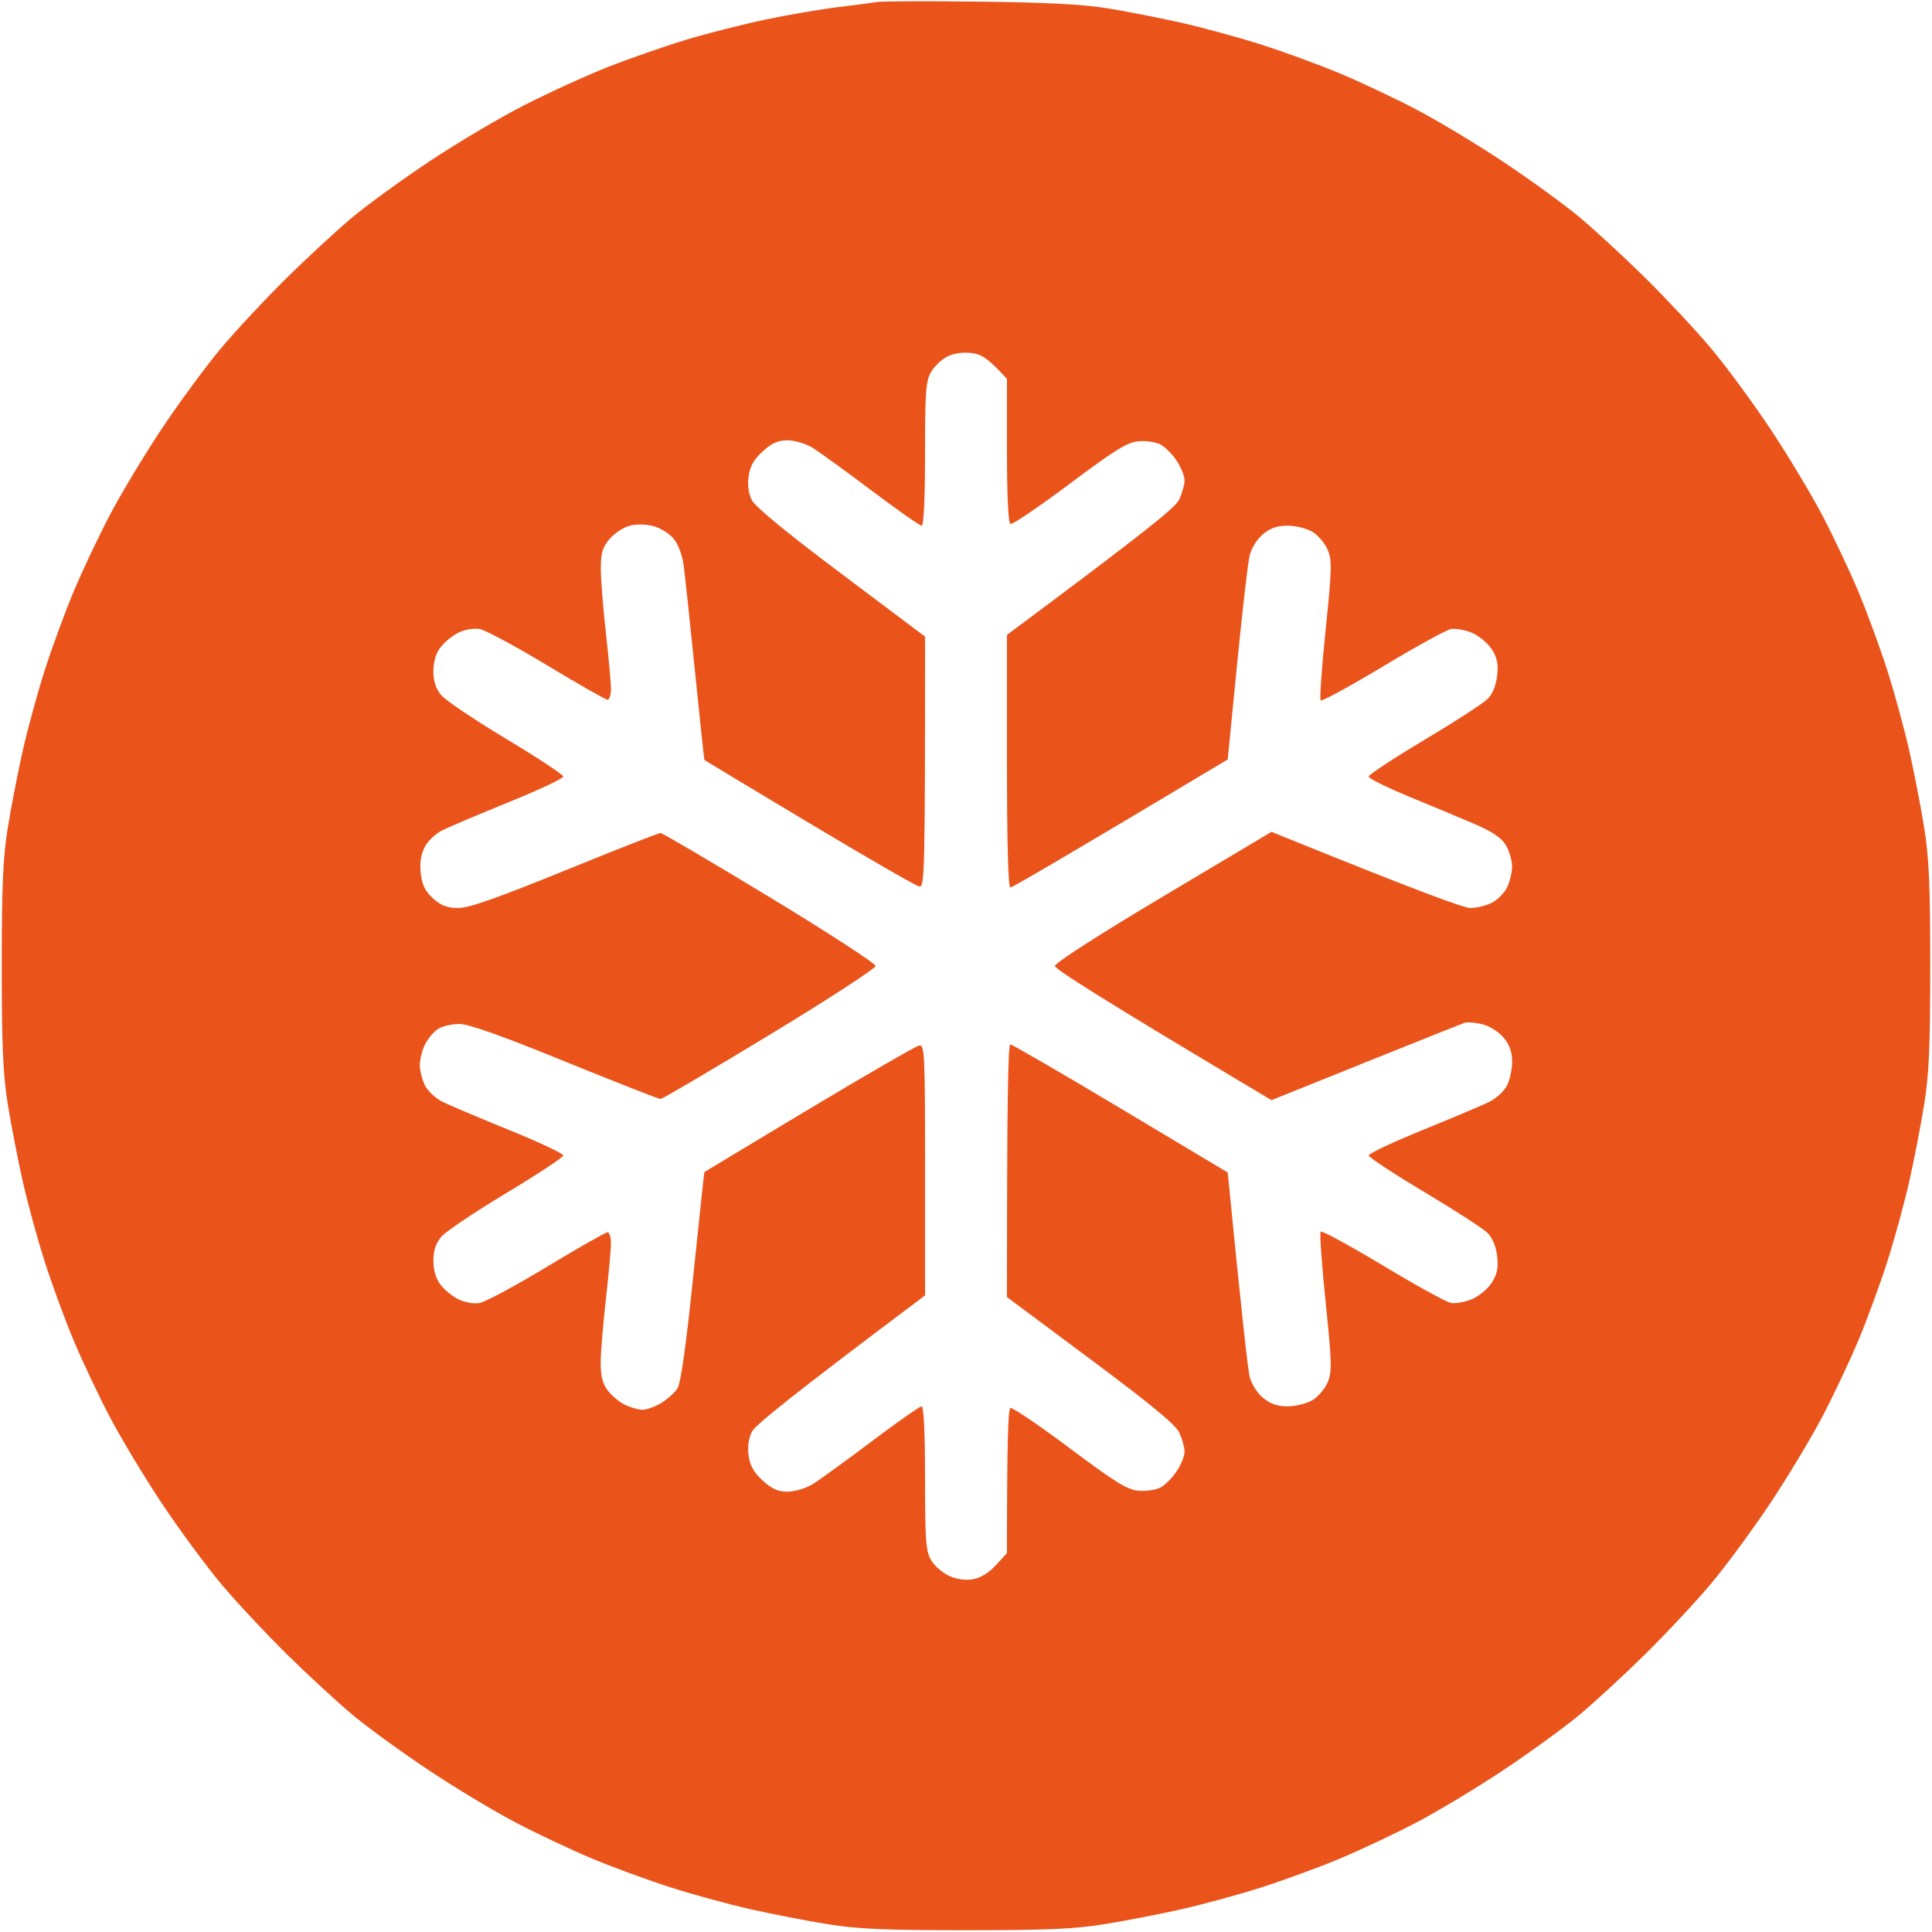 <svg version="1.2" xmlns="http://www.w3.org/2000/svg" viewBox="0 0 566 566" width="566" height="566">
	<style>
		.s0 { fill: #ea541b } 
	</style>
	<g id="Layer 1">
		<path id="Path 0" fill-rule="evenodd" class="s0" d="m257 0.58c-1.38 0.23-6.55 0.91-11.5 1.51-4.95 0.6-14.4 2.21-21 3.59-6.6 1.38-17.18 4.06-23.5 5.97-6.32 1.91-16.68 5.52-23 8.02-6.32 2.5-17.35 7.53-24.5 11.19-7.15 3.65-19.52 10.98-27.5 16.29-7.97 5.3-18.1 12.63-22.5 16.29-4.4 3.65-13.12 11.68-19.38 17.85-6.26 6.17-14.96 15.49-19.35 20.71-4.39 5.22-12.17 15.8-17.31 23.5-5.13 7.7-12.04 19.18-15.35 25.5-3.31 6.32-8.09 16.45-10.62 22.5-2.53 6.05-6.32 16.4-8.43 23-2.11 6.6-5 17.18-6.42 23.5-1.42 6.32-3.38 16.45-4.36 22.5-1.41 8.75-1.77 17.03-1.77 40.5 0 23.47 0.36 31.75 1.77 40.5 0.98 6.05 2.94 16.18 4.36 22.5 1.42 6.32 4.31 16.9 6.42 23.5 2.11 6.6 5.9 16.95 8.43 23 2.53 6.05 7.31 16.18 10.62 22.5 3.31 6.32 10.22 17.8 15.35 25.5 5.14 7.7 12.92 18.27 17.31 23.5 4.39 5.23 13.09 14.54 19.35 20.71 6.26 6.17 14.98 14.2 19.38 17.85 4.4 3.65 14.3 10.84 22 15.97 7.7 5.13 19.18 12.05 25.5 15.36 6.32 3.31 16.45 8.09 22.5 10.62 6.05 2.53 16.4 6.32 23 8.43 6.6 2.11 17.18 5 23.5 6.42 6.32 1.42 16.45 3.38 22.5 4.36 8.75 1.41 17.03 1.77 40.5 1.77 23.47 0 31.75-0.36 40.5-1.77 6.05-0.98 16.18-2.94 22.5-4.36 6.32-1.42 16.9-4.31 23.5-6.42 6.6-2.11 16.95-5.9 23-8.43 6.05-2.53 16.18-7.31 22.5-10.62 6.32-3.31 17.8-10.23 25.5-15.36 7.7-5.13 17.6-12.32 22-15.97 4.4-3.65 13.12-11.68 19.38-17.85 6.26-6.17 14.96-15.48 19.35-20.71 4.39-5.23 12.17-15.8 17.31-23.5 5.13-7.7 12.04-19.18 15.35-25.5 3.31-6.32 8.09-16.45 10.62-22.5 2.53-6.05 6.32-16.4 8.43-23 2.11-6.6 5-17.18 6.42-23.5 1.42-6.32 3.38-16.45 4.36-22.5 1.41-8.75 1.77-17.03 1.77-40.5 0-23.47-0.36-31.75-1.77-40.5-0.98-6.05-2.94-16.18-4.36-22.5-1.42-6.32-4.31-16.9-6.42-23.5-2.11-6.6-5.9-16.95-8.43-23-2.53-6.05-7.31-16.18-10.62-22.5-3.31-6.32-10.22-17.8-15.35-25.5-5.14-7.7-12.92-18.28-17.31-23.5-4.39-5.22-13.09-14.54-19.35-20.71-6.26-6.17-14.98-14.2-19.38-17.85-4.4-3.65-14.3-10.84-22-15.97-7.7-5.13-19.18-12.05-25.5-15.36-6.32-3.31-16.45-8.09-22.5-10.62-6.05-2.53-16.4-6.32-23-8.43-6.6-2.11-17.18-4.99-23.5-6.41-6.32-1.42-16-3.32-21.5-4.22-7.05-1.15-18.12-1.73-37.5-1.95-15.13-0.18-28.63-0.13-30 0.1zm20.5 103.88c1.85-0.94 4.53-1.34 7-1.05 2.97 0.35 4.84 1.39 10.5 7.59v21c0 13 0.38 21.19 1 21.5 0.55 0.28 8.31-4.98 17.25-11.67 13.36-10.01 16.96-12.24 20.25-12.55 2.2-0.2 5.11 0.22 6.46 0.93 1.35 0.71 3.5 2.86 4.77 4.79 1.28 1.93 2.31 4.51 2.3 5.75-0.02 1.24-0.7 3.71-1.52 5.5-1.09 2.37-8.12 8.18-50.51 39.75v37c0 24 0.35 37 1 37 0.55 0 15.1-8.44 63.67-37.5l2.76-28c1.51-15.4 3.16-29.69 3.66-31.75 0.53-2.17 2.17-4.8 3.91-6.25 2.17-1.81 4.18-2.5 7.25-2.5 2.34 0.01 5.6 0.82 7.25 1.81 1.65 1 3.66 3.36 4.46 5.25 1.29 3.06 1.23 5.63-0.6 23.44-1.14 11-1.79 20.31-1.46 20.68 0.33 0.37 8.47-4.06 18.1-9.84 9.62-5.79 18.62-10.75 20-11.03 1.37-0.27 4.19 0.22 6.25 1.09 2.06 0.88 4.67 3.06 5.8 4.85 1.58 2.49 1.94 4.3 1.55 7.75-0.33 2.84-1.36 5.34-2.81 6.79-1.26 1.27-9.61 6.67-18.55 12-8.94 5.34-16.26 10.16-16.27 10.71-0.01 0.55 5.28 3.18 11.75 5.85 6.48 2.66 15.1 6.26 19.15 8 5.2 2.22 7.92 4.04 9.22 6.15 1.02 1.65 1.86 4.46 1.88 6.25 0.02 1.79-0.65 4.6-1.47 6.25-0.82 1.65-2.85 3.68-4.5 4.5-1.65 0.82-4.46 1.5-6.25 1.51-1.85 0.01-15.1-4.8-58.25-22.31l-31.72 18.9c-19.12 11.4-31.72 19.5-31.72 20.4 0 0.9 12.6 9 63.44 39.3l27.5-11.06c15.12-6.08 28.18-11.29 29-11.58 0.82-0.29 3.19-0.11 5.25 0.41 2.15 0.53 4.82 2.21 6.25 3.93 1.75 2.1 2.5 4.2 2.5 7 0 2.2-0.68 5.35-1.5 7-0.82 1.65-3.19 3.82-5.25 4.83-2.06 1.01-10.85 4.72-19.53 8.25-8.68 3.53-15.77 6.87-15.75 7.42 0.01 0.55 7.33 5.37 16.27 10.71 8.94 5.33 17.29 10.73 18.55 12 1.45 1.45 2.48 3.95 2.81 6.79 0.39 3.45 0.03 5.26-1.55 7.75-1.13 1.79-3.74 3.97-5.8 4.85-2.06 0.87-4.88 1.36-6.25 1.09-1.38-0.28-10.38-5.24-20-11.03-9.63-5.78-17.77-10.21-18.1-9.84-0.33 0.37 0.32 9.68 1.46 20.68 1.83 17.81 1.89 20.38 0.6 23.44-0.8 1.89-2.81 4.25-4.46 5.25-1.65 0.99-4.91 1.8-7.25 1.81-3.07 0-5.08-0.69-7.25-2.5-1.74-1.45-3.38-4.08-3.91-6.25-0.5-2.06-2.15-16.35-6.42-59.75l-31.33-18.75c-17.24-10.31-31.79-18.75-32.34-18.75-0.65 0-1 13-1 74l24.51 18.25c17.88 13.32 24.91 19.13 26 21.5 0.82 1.79 1.5 4.26 1.52 5.5 0.01 1.24-1.02 3.82-2.3 5.75-1.27 1.93-3.42 4.08-4.77 4.79-1.35 0.71-4.26 1.13-6.46 0.93-3.29-0.31-6.89-2.54-20.25-12.55-8.94-6.69-16.7-11.94-17.25-11.67-0.62 0.31-1 8.5-1 42.5l-3.25 3.53c-2.08 2.27-4.51 3.75-6.75 4.13-2.23 0.38-4.77 0.01-7-1.02-1.93-0.88-4.29-2.96-5.25-4.62-1.52-2.62-1.75-5.84-1.75-24.02 0-13.33-0.37-21-1-21-0.55 0-7.19 4.66-14.75 10.35-7.56 5.69-15.32 11.32-17.25 12.5-1.94 1.18-5.18 2.14-7.25 2.15-2.84 0-4.62-0.79-7.31-3.25-2.58-2.35-3.72-4.36-4.12-7.25-0.37-2.57-0.03-5.07 0.93-7 0.96-1.94 10.19-9.53 50.76-40v-36.75c-0.01-34.45-0.12-36.73-1.76-36.44-0.96 0.18-15.47 8.55-32.25 18.62-16.78 10.07-30.56 18.36-30.64 18.44-0.07 0.07-1.55 13.86-3.28 30.63-2.11 20.39-3.64 31.25-4.62 32.75-0.8 1.24-2.92 3.15-4.71 4.25-1.79 1.09-4.26 1.99-5.5 2-1.24 0-3.6-0.68-5.25-1.5-1.65-0.82-3.92-2.74-5.03-4.25-1.49-2.01-2.02-4.22-1.99-8.25 0.03-3.02 0.72-11.35 1.53-18.5 0.81-7.15 1.47-14.46 1.48-16.25 0.01-1.79-0.44-3.25-0.99-3.25-0.55 0-8.54 4.55-17.75 10.11-9.21 5.56-18.1 10.34-19.75 10.62-1.74 0.29-4.36-0.17-6.25-1.11-1.79-0.89-4.17-2.86-5.28-4.37-1.32-1.78-2.03-4.25-2-7 0.02-2.98 0.73-5.07 2.38-7 1.3-1.51 9.85-7.25 19.01-12.75 9.16-5.5 16.65-10.45 16.66-11 0-0.55-7.09-3.89-15.76-7.41-8.67-3.53-17.45-7.24-19.51-8.25-2.06-1.01-4.42-3.19-5.25-4.84-0.83-1.65-1.5-4.35-1.5-6 0-1.65 0.67-4.35 1.5-6 0.83-1.65 2.51-3.68 3.75-4.51 1.24-0.83 4.05-1.51 6.25-1.51 2.8 0 12.13 3.31 31 10.99 14.85 6.05 27.45 11 28 10.99 0.55-0.01 14.95-8.48 32-18.82 17.05-10.35 31-19.41 31-20.15 0-0.74-13.95-9.8-31-20.14-17.05-10.34-31.45-18.8-32-18.81-0.55-0.01-13.15 4.94-28 10.99-19.85 8.08-28.13 10.99-31.25 10.98-3.21-0.01-5-0.68-7.33-2.76-2.31-2.06-3.23-3.88-3.63-7.25-0.37-3.08-0.03-5.53 1.08-7.75 0.94-1.87 3.22-4.03 5.38-5.09 2.06-1.01 10.84-4.72 19.51-8.25 8.67-3.52 15.76-6.86 15.76-7.41-0.01-0.55-7.5-5.5-16.66-11-9.16-5.5-17.71-11.24-19.01-12.75-1.65-1.93-2.36-4.02-2.38-7-0.03-2.75 0.68-5.22 2-7 1.11-1.51 3.49-3.48 5.28-4.37 1.89-0.94 4.51-1.4 6.25-1.11 1.65 0.28 10.54 5.06 19.75 10.62 9.21 5.56 17.2 10.11 17.75 10.11 0.55 0 1-1.46 0.99-3.25-0.01-1.79-0.67-9.1-1.48-16.25-0.81-7.15-1.48-15.59-1.49-18.75-0.02-4.68 0.44-6.31 2.48-8.75 1.38-1.65 3.96-3.41 5.75-3.92 1.98-0.56 4.72-0.56 7 0 2.06 0.51 4.78 2.16 6.05 3.67 1.35 1.62 2.57 4.8 2.97 7.75 0.37 2.75 1.86 16.7 3.31 31 1.45 14.3 2.7 26.07 2.78 26.15 0.08 0.09 13.86 8.38 30.64 18.43 16.78 10.05 31.29 18.42 32.25 18.6 1.64 0.3 1.75-1.98 1.76-73.18l-24.63-18.5c-15.94-11.97-25.17-19.56-26.13-21.5-0.96-1.93-1.3-4.43-0.93-7 0.4-2.89 1.54-4.9 4.12-7.25 2.69-2.46 4.47-3.25 7.31-3.25 2.07 0.01 5.31 0.97 7.25 2.15 1.93 1.18 9.69 6.81 17.25 12.5 7.56 5.69 14.2 10.35 14.75 10.35 0.63 0 1-7.67 1-21 0-18.19 0.23-21.4 1.75-24.01 0.96-1.66 3.1-3.7 4.75-4.53z"/>
	</g>
</svg>